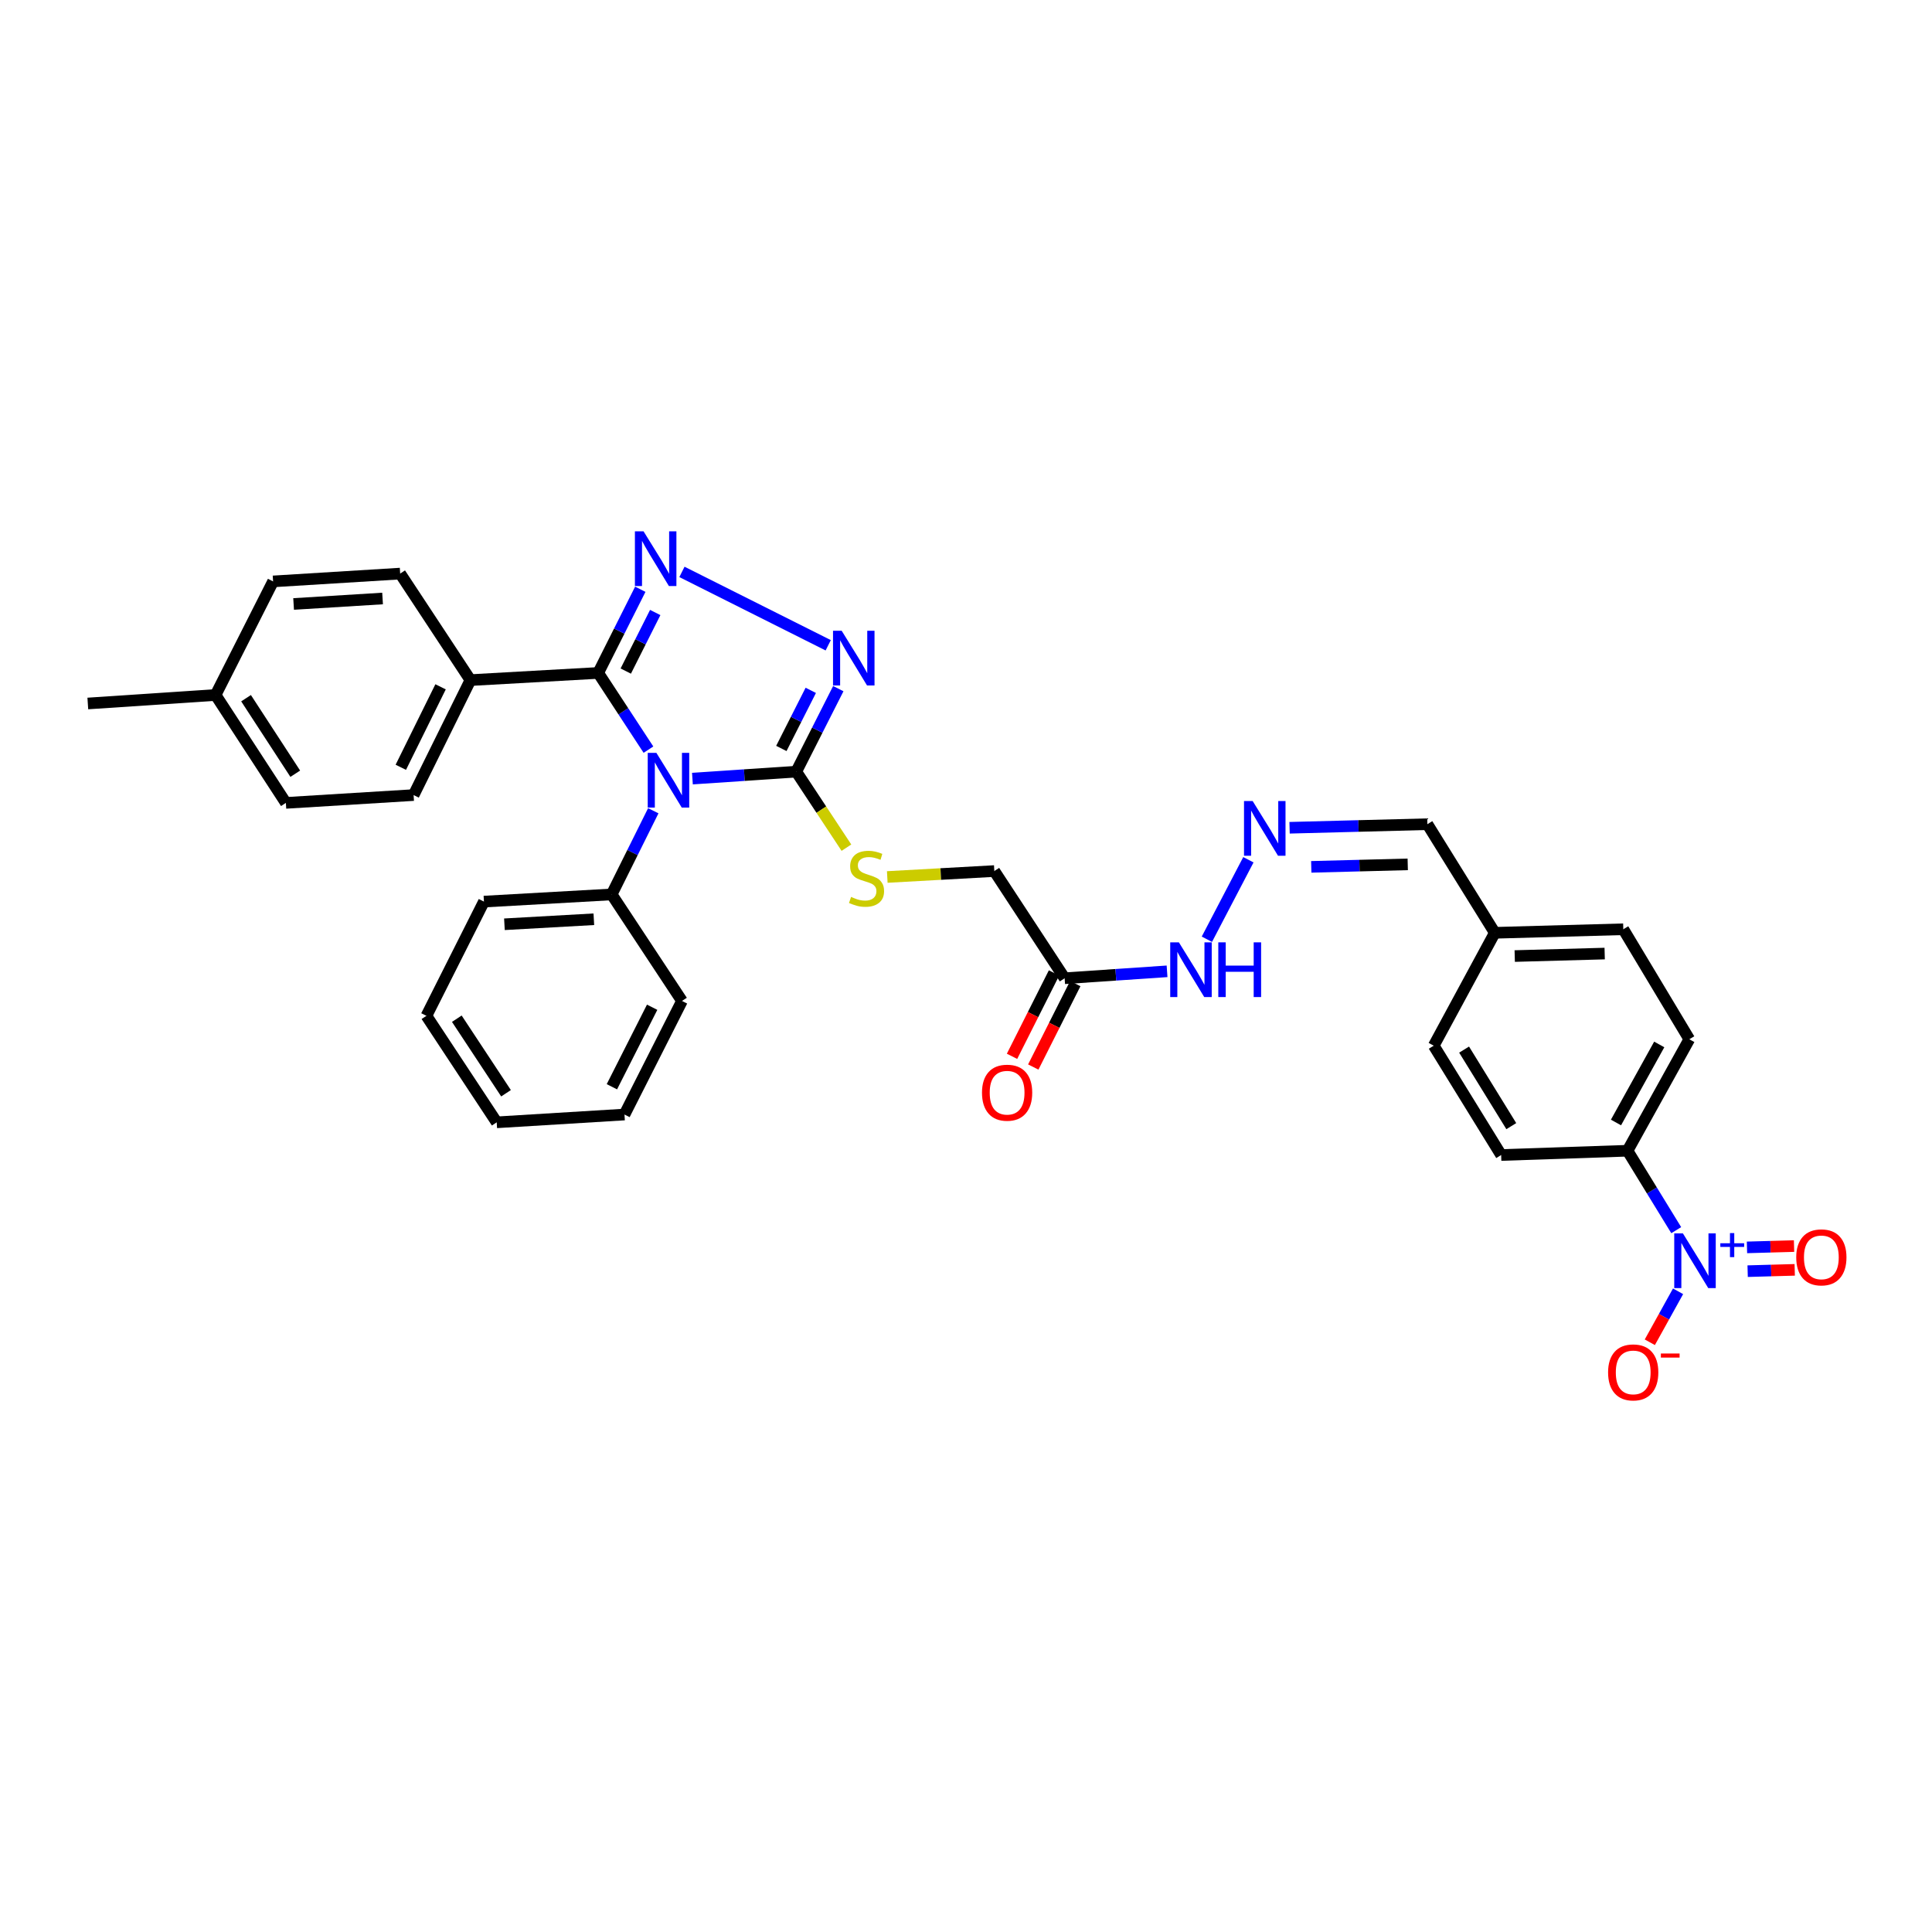 <?xml version='1.0' encoding='iso-8859-1'?>
<svg version='1.1' baseProfile='full'
              xmlns='http://www.w3.org/2000/svg'
                      xmlns:rdkit='http://www.rdkit.org/xml'
                      xmlns:xlink='http://www.w3.org/1999/xlink'
                  xml:space='preserve'
width='1000px' height='1000px' viewBox='0 0 1000 1000'>
<!-- END OF HEADER -->
<rect style='opacity:1.0;fill:#FFFFFF;stroke:none' width='1000' height='1000' x='0' y='0'> </rect>
<path class='bond-0' d='M 335.638,388.014 L 322.633,368.163' style='fill:none;fill-rule:evenodd;stroke:#0000FF;stroke-width:6px;stroke-linecap:butt;stroke-linejoin:miter;stroke-opacity:1' />
<path class='bond-0' d='M 322.633,368.163 L 309.629,348.312' style='fill:none;fill-rule:evenodd;stroke:#000000;stroke-width:6px;stroke-linecap:butt;stroke-linejoin:miter;stroke-opacity:1' />
<path class='bond-2' d='M 358.398,403.003 L 385.271,401.202' style='fill:none;fill-rule:evenodd;stroke:#0000FF;stroke-width:6px;stroke-linecap:butt;stroke-linejoin:miter;stroke-opacity:1' />
<path class='bond-2' d='M 385.271,401.202 L 412.143,399.402' style='fill:none;fill-rule:evenodd;stroke:#000000;stroke-width:6px;stroke-linecap:butt;stroke-linejoin:miter;stroke-opacity:1' />
<path class='bond-9' d='M 338.137,419.644 L 327.368,441.298' style='fill:none;fill-rule:evenodd;stroke:#0000FF;stroke-width:6px;stroke-linecap:butt;stroke-linejoin:miter;stroke-opacity:1' />
<path class='bond-9' d='M 327.368,441.298 L 316.598,462.952' style='fill:none;fill-rule:evenodd;stroke:#000000;stroke-width:6px;stroke-linecap:butt;stroke-linejoin:miter;stroke-opacity:1' />
<path class='bond-1' d='M 309.629,348.312 L 320.521,326.657' style='fill:none;fill-rule:evenodd;stroke:#000000;stroke-width:6px;stroke-linecap:butt;stroke-linejoin:miter;stroke-opacity:1' />
<path class='bond-1' d='M 320.521,326.657 L 331.413,305.001' style='fill:none;fill-rule:evenodd;stroke:#0000FF;stroke-width:6px;stroke-linecap:butt;stroke-linejoin:miter;stroke-opacity:1' />
<path class='bond-1' d='M 323.895,347.347 L 331.519,332.188' style='fill:none;fill-rule:evenodd;stroke:#000000;stroke-width:6px;stroke-linecap:butt;stroke-linejoin:miter;stroke-opacity:1' />
<path class='bond-1' d='M 331.519,332.188 L 339.143,317.029' style='fill:none;fill-rule:evenodd;stroke:#0000FF;stroke-width:6px;stroke-linecap:butt;stroke-linejoin:miter;stroke-opacity:1' />
<path class='bond-7' d='M 309.629,348.312 L 243.486,352.026' style='fill:none;fill-rule:evenodd;stroke:#000000;stroke-width:6px;stroke-linecap:butt;stroke-linejoin:miter;stroke-opacity:1' />
<path class='bond-33' d='M 352.975,296.014 L 428.681,333.995' style='fill:none;fill-rule:evenodd;stroke:#0000FF;stroke-width:6px;stroke-linecap:butt;stroke-linejoin:miter;stroke-opacity:1' />
<path class='bond-3' d='M 412.143,399.402 L 423.023,377.92' style='fill:none;fill-rule:evenodd;stroke:#000000;stroke-width:6px;stroke-linecap:butt;stroke-linejoin:miter;stroke-opacity:1' />
<path class='bond-3' d='M 423.023,377.92 L 433.902,356.439' style='fill:none;fill-rule:evenodd;stroke:#0000FF;stroke-width:6px;stroke-linecap:butt;stroke-linejoin:miter;stroke-opacity:1' />
<path class='bond-3' d='M 404.425,387.395 L 412.04,372.358' style='fill:none;fill-rule:evenodd;stroke:#000000;stroke-width:6px;stroke-linecap:butt;stroke-linejoin:miter;stroke-opacity:1' />
<path class='bond-3' d='M 412.04,372.358 L 419.656,357.321' style='fill:none;fill-rule:evenodd;stroke:#0000FF;stroke-width:6px;stroke-linecap:butt;stroke-linejoin:miter;stroke-opacity:1' />
<path class='bond-6' d='M 412.143,399.402 L 425.126,419.079' style='fill:none;fill-rule:evenodd;stroke:#000000;stroke-width:6px;stroke-linecap:butt;stroke-linejoin:miter;stroke-opacity:1' />
<path class='bond-6' d='M 425.126,419.079 L 438.109,438.755' style='fill:none;fill-rule:evenodd;stroke:#CCCC00;stroke-width:6px;stroke-linecap:butt;stroke-linejoin:miter;stroke-opacity:1' />
<path class='bond-4' d='M 867.616,636.728 L 855.01,616.175' style='fill:none;fill-rule:evenodd;stroke:#0000FF;stroke-width:6px;stroke-linecap:butt;stroke-linejoin:miter;stroke-opacity:1' />
<path class='bond-4' d='M 855.01,616.175 L 842.404,595.621' style='fill:none;fill-rule:evenodd;stroke:#000000;stroke-width:6px;stroke-linecap:butt;stroke-linejoin:miter;stroke-opacity:1' />
<path class='bond-11' d='M 868.564,668.368 L 861.254,681.559' style='fill:none;fill-rule:evenodd;stroke:#0000FF;stroke-width:6px;stroke-linecap:butt;stroke-linejoin:miter;stroke-opacity:1' />
<path class='bond-11' d='M 861.254,681.559 L 853.944,694.751' style='fill:none;fill-rule:evenodd;stroke:#FF0000;stroke-width:6px;stroke-linecap:butt;stroke-linejoin:miter;stroke-opacity:1' />
<path class='bond-12' d='M 904.578,657.952 L 916.761,657.611' style='fill:none;fill-rule:evenodd;stroke:#0000FF;stroke-width:6px;stroke-linecap:butt;stroke-linejoin:miter;stroke-opacity:1' />
<path class='bond-12' d='M 916.761,657.611 L 928.943,657.269' style='fill:none;fill-rule:evenodd;stroke:#FF0000;stroke-width:6px;stroke-linecap:butt;stroke-linejoin:miter;stroke-opacity:1' />
<path class='bond-12' d='M 904.233,645.646 L 916.416,645.305' style='fill:none;fill-rule:evenodd;stroke:#0000FF;stroke-width:6px;stroke-linecap:butt;stroke-linejoin:miter;stroke-opacity:1' />
<path class='bond-12' d='M 916.416,645.305 L 928.598,644.964' style='fill:none;fill-rule:evenodd;stroke:#FF0000;stroke-width:6px;stroke-linecap:butt;stroke-linejoin:miter;stroke-opacity:1' />
<path class='bond-5' d='M 551.056,506.348 L 514.658,450.854' style='fill:none;fill-rule:evenodd;stroke:#000000;stroke-width:6px;stroke-linecap:butt;stroke-linejoin:miter;stroke-opacity:1' />
<path class='bond-13' d='M 551.056,506.348 L 577.562,504.551' style='fill:none;fill-rule:evenodd;stroke:#000000;stroke-width:6px;stroke-linecap:butt;stroke-linejoin:miter;stroke-opacity:1' />
<path class='bond-13' d='M 577.562,504.551 L 604.068,502.755' style='fill:none;fill-rule:evenodd;stroke:#0000FF;stroke-width:6px;stroke-linecap:butt;stroke-linejoin:miter;stroke-opacity:1' />
<path class='bond-14' d='M 545.559,503.58 L 534.691,525.165' style='fill:none;fill-rule:evenodd;stroke:#000000;stroke-width:6px;stroke-linecap:butt;stroke-linejoin:miter;stroke-opacity:1' />
<path class='bond-14' d='M 534.691,525.165 L 523.823,546.75' style='fill:none;fill-rule:evenodd;stroke:#FF0000;stroke-width:6px;stroke-linecap:butt;stroke-linejoin:miter;stroke-opacity:1' />
<path class='bond-14' d='M 556.554,509.116 L 545.687,530.701' style='fill:none;fill-rule:evenodd;stroke:#000000;stroke-width:6px;stroke-linecap:butt;stroke-linejoin:miter;stroke-opacity:1' />
<path class='bond-14' d='M 545.687,530.701 L 534.819,552.287' style='fill:none;fill-rule:evenodd;stroke:#FF0000;stroke-width:6px;stroke-linecap:butt;stroke-linejoin:miter;stroke-opacity:1' />
<path class='bond-15' d='M 459.251,453.93 L 486.954,452.392' style='fill:none;fill-rule:evenodd;stroke:#CCCC00;stroke-width:6px;stroke-linecap:butt;stroke-linejoin:miter;stroke-opacity:1' />
<path class='bond-15' d='M 486.954,452.392 L 514.658,450.854' style='fill:none;fill-rule:evenodd;stroke:#000000;stroke-width:6px;stroke-linecap:butt;stroke-linejoin:miter;stroke-opacity:1' />
<path class='bond-18' d='M 243.486,352.026 L 214.084,411.528' style='fill:none;fill-rule:evenodd;stroke:#000000;stroke-width:6px;stroke-linecap:butt;stroke-linejoin:miter;stroke-opacity:1' />
<path class='bond-18' d='M 228.039,355.497 L 207.458,397.149' style='fill:none;fill-rule:evenodd;stroke:#000000;stroke-width:6px;stroke-linecap:butt;stroke-linejoin:miter;stroke-opacity:1' />
<path class='bond-19' d='M 243.486,352.026 L 207.129,296.887' style='fill:none;fill-rule:evenodd;stroke:#000000;stroke-width:6px;stroke-linecap:butt;stroke-linejoin:miter;stroke-opacity:1' />
<path class='bond-8' d='M 842.404,595.621 L 874.384,537.918' style='fill:none;fill-rule:evenodd;stroke:#000000;stroke-width:6px;stroke-linecap:butt;stroke-linejoin:miter;stroke-opacity:1' />
<path class='bond-8' d='M 836.433,580.998 L 858.819,540.606' style='fill:none;fill-rule:evenodd;stroke:#000000;stroke-width:6px;stroke-linecap:butt;stroke-linejoin:miter;stroke-opacity:1' />
<path class='bond-36' d='M 842.404,595.621 L 776.999,597.837' style='fill:none;fill-rule:evenodd;stroke:#000000;stroke-width:6px;stroke-linecap:butt;stroke-linejoin:miter;stroke-opacity:1' />
<path class='bond-27' d='M 316.598,462.952 L 250.483,466.666' style='fill:none;fill-rule:evenodd;stroke:#000000;stroke-width:6px;stroke-linecap:butt;stroke-linejoin:miter;stroke-opacity:1' />
<path class='bond-27' d='M 307.372,475.801 L 261.091,478.4' style='fill:none;fill-rule:evenodd;stroke:#000000;stroke-width:6px;stroke-linecap:butt;stroke-linejoin:miter;stroke-opacity:1' />
<path class='bond-28' d='M 316.598,462.952 L 352.997,518.091' style='fill:none;fill-rule:evenodd;stroke:#000000;stroke-width:6px;stroke-linecap:butt;stroke-linejoin:miter;stroke-opacity:1' />
<path class='bond-10' d='M 646.166,445.006 L 624.68,486.151' style='fill:none;fill-rule:evenodd;stroke:#0000FF;stroke-width:6px;stroke-linecap:butt;stroke-linejoin:miter;stroke-opacity:1' />
<path class='bond-20' d='M 667.483,428.45 L 703.146,427.526' style='fill:none;fill-rule:evenodd;stroke:#0000FF;stroke-width:6px;stroke-linecap:butt;stroke-linejoin:miter;stroke-opacity:1' />
<path class='bond-20' d='M 703.146,427.526 L 738.809,426.602' style='fill:none;fill-rule:evenodd;stroke:#000000;stroke-width:6px;stroke-linecap:butt;stroke-linejoin:miter;stroke-opacity:1' />
<path class='bond-20' d='M 678.713,448.684 L 703.677,448.037' style='fill:none;fill-rule:evenodd;stroke:#0000FF;stroke-width:6px;stroke-linecap:butt;stroke-linejoin:miter;stroke-opacity:1' />
<path class='bond-20' d='M 703.677,448.037 L 728.641,447.39' style='fill:none;fill-rule:evenodd;stroke:#000000;stroke-width:6px;stroke-linecap:butt;stroke-linejoin:miter;stroke-opacity:1' />
<path class='bond-16' d='M 874.384,537.918 L 840.215,480.981' style='fill:none;fill-rule:evenodd;stroke:#000000;stroke-width:6px;stroke-linecap:butt;stroke-linejoin:miter;stroke-opacity:1' />
<path class='bond-17' d='M 776.999,597.837 L 742.105,541.242' style='fill:none;fill-rule:evenodd;stroke:#000000;stroke-width:6px;stroke-linecap:butt;stroke-linejoin:miter;stroke-opacity:1' />
<path class='bond-17' d='M 782.244,582.887 L 757.818,543.27' style='fill:none;fill-rule:evenodd;stroke:#000000;stroke-width:6px;stroke-linecap:butt;stroke-linejoin:miter;stroke-opacity:1' />
<path class='bond-25' d='M 214.084,411.528 L 147.969,415.577' style='fill:none;fill-rule:evenodd;stroke:#000000;stroke-width:6px;stroke-linecap:butt;stroke-linejoin:miter;stroke-opacity:1' />
<path class='bond-24' d='M 207.129,296.887 L 141.348,300.936' style='fill:none;fill-rule:evenodd;stroke:#000000;stroke-width:6px;stroke-linecap:butt;stroke-linejoin:miter;stroke-opacity:1' />
<path class='bond-24' d='M 198.018,309.782 L 151.972,312.616' style='fill:none;fill-rule:evenodd;stroke:#000000;stroke-width:6px;stroke-linecap:butt;stroke-linejoin:miter;stroke-opacity:1' />
<path class='bond-21' d='M 738.809,426.602 L 773.703,482.821' style='fill:none;fill-rule:evenodd;stroke:#000000;stroke-width:6px;stroke-linecap:butt;stroke-linejoin:miter;stroke-opacity:1' />
<path class='bond-22' d='M 773.703,482.821 L 742.105,541.242' style='fill:none;fill-rule:evenodd;stroke:#000000;stroke-width:6px;stroke-linecap:butt;stroke-linejoin:miter;stroke-opacity:1' />
<path class='bond-23' d='M 773.703,482.821 L 840.215,480.981' style='fill:none;fill-rule:evenodd;stroke:#000000;stroke-width:6px;stroke-linecap:butt;stroke-linejoin:miter;stroke-opacity:1' />
<path class='bond-23' d='M 784.02,494.851 L 830.579,493.563' style='fill:none;fill-rule:evenodd;stroke:#000000;stroke-width:6px;stroke-linecap:butt;stroke-linejoin:miter;stroke-opacity:1' />
<path class='bond-26' d='M 141.348,300.936 L 111.584,359.727' style='fill:none;fill-rule:evenodd;stroke:#000000;stroke-width:6px;stroke-linecap:butt;stroke-linejoin:miter;stroke-opacity:1' />
<path class='bond-35' d='M 147.969,415.577 L 111.584,359.727' style='fill:none;fill-rule:evenodd;stroke:#000000;stroke-width:6px;stroke-linecap:butt;stroke-linejoin:miter;stroke-opacity:1' />
<path class='bond-35' d='M 152.826,400.479 L 127.356,361.384' style='fill:none;fill-rule:evenodd;stroke:#000000;stroke-width:6px;stroke-linecap:butt;stroke-linejoin:miter;stroke-opacity:1' />
<path class='bond-29' d='M 111.584,359.727 L 45.455,364.125' style='fill:none;fill-rule:evenodd;stroke:#000000;stroke-width:6px;stroke-linecap:butt;stroke-linejoin:miter;stroke-opacity:1' />
<path class='bond-31' d='M 250.483,466.666 L 220.718,525.792' style='fill:none;fill-rule:evenodd;stroke:#000000;stroke-width:6px;stroke-linecap:butt;stroke-linejoin:miter;stroke-opacity:1' />
<path class='bond-30' d='M 352.997,518.091 L 323.233,576.881' style='fill:none;fill-rule:evenodd;stroke:#000000;stroke-width:6px;stroke-linecap:butt;stroke-linejoin:miter;stroke-opacity:1' />
<path class='bond-30' d='M 337.549,521.349 L 316.714,562.502' style='fill:none;fill-rule:evenodd;stroke:#000000;stroke-width:6px;stroke-linecap:butt;stroke-linejoin:miter;stroke-opacity:1' />
<path class='bond-32' d='M 323.233,576.881 L 257.097,580.917' style='fill:none;fill-rule:evenodd;stroke:#000000;stroke-width:6px;stroke-linecap:butt;stroke-linejoin:miter;stroke-opacity:1' />
<path class='bond-34' d='M 220.718,525.792 L 257.097,580.917' style='fill:none;fill-rule:evenodd;stroke:#000000;stroke-width:6px;stroke-linecap:butt;stroke-linejoin:miter;stroke-opacity:1' />
<path class='bond-34' d='M 236.45,527.28 L 261.915,565.867' style='fill:none;fill-rule:evenodd;stroke:#000000;stroke-width:6px;stroke-linecap:butt;stroke-linejoin:miter;stroke-opacity:1' />
<path  class='atom-0' d='M 339.741 389.674
L 349.021 404.674
Q 349.941 406.154, 351.421 408.834
Q 352.901 411.514, 352.981 411.674
L 352.981 389.674
L 356.741 389.674
L 356.741 417.994
L 352.861 417.994
L 342.901 401.594
Q 341.741 399.674, 340.501 397.474
Q 339.301 395.274, 338.941 394.594
L 338.941 417.994
L 335.261 417.994
L 335.261 389.674
L 339.741 389.674
' fill='#0000FF'/>
<path  class='atom-2' d='M 333.106 275.026
L 342.386 290.026
Q 343.306 291.506, 344.786 294.186
Q 346.266 296.866, 346.346 297.026
L 346.346 275.026
L 350.106 275.026
L 350.106 303.346
L 346.226 303.346
L 336.266 286.946
Q 335.106 285.026, 333.866 282.826
Q 332.666 280.626, 332.306 279.946
L 332.306 303.346
L 328.626 303.346
L 328.626 275.026
L 333.106 275.026
' fill='#0000FF'/>
<path  class='atom-4' d='M 435.648 326.472
L 444.928 341.472
Q 445.848 342.952, 447.328 345.632
Q 448.808 348.312, 448.888 348.472
L 448.888 326.472
L 452.648 326.472
L 452.648 354.792
L 448.768 354.792
L 438.808 338.392
Q 437.648 336.472, 436.408 334.272
Q 435.208 332.072, 434.848 331.392
L 434.848 354.792
L 431.168 354.792
L 431.168 326.472
L 435.648 326.472
' fill='#0000FF'/>
<path  class='atom-5' d='M 871.065 638.398
L 880.345 653.398
Q 881.265 654.878, 882.745 657.558
Q 884.225 660.238, 884.305 660.398
L 884.305 638.398
L 888.065 638.398
L 888.065 666.718
L 884.185 666.718
L 874.225 650.318
Q 873.065 648.398, 871.825 646.198
Q 870.625 643.998, 870.265 643.318
L 870.265 666.718
L 866.585 666.718
L 866.585 638.398
L 871.065 638.398
' fill='#0000FF'/>
<path  class='atom-5' d='M 890.441 643.503
L 895.431 643.503
L 895.431 638.249
L 897.648 638.249
L 897.648 643.503
L 902.77 643.503
L 902.77 645.404
L 897.648 645.404
L 897.648 650.684
L 895.431 650.684
L 895.431 645.404
L 890.441 645.404
L 890.441 643.503
' fill='#0000FF'/>
<path  class='atom-7' d='M 440.515 464.246
Q 440.835 464.366, 442.155 464.926
Q 443.475 465.486, 444.915 465.846
Q 446.395 466.166, 447.835 466.166
Q 450.515 466.166, 452.075 464.886
Q 453.635 463.566, 453.635 461.286
Q 453.635 459.726, 452.835 458.766
Q 452.075 457.806, 450.875 457.286
Q 449.675 456.766, 447.675 456.166
Q 445.155 455.406, 443.635 454.686
Q 442.155 453.966, 441.075 452.446
Q 440.035 450.926, 440.035 448.366
Q 440.035 444.806, 442.435 442.606
Q 444.875 440.406, 449.675 440.406
Q 452.955 440.406, 456.675 441.966
L 455.755 445.046
Q 452.355 443.646, 449.795 443.646
Q 447.035 443.646, 445.515 444.806
Q 443.995 445.926, 444.035 447.886
Q 444.035 449.406, 444.795 450.326
Q 445.595 451.246, 446.715 451.766
Q 447.875 452.286, 449.795 452.886
Q 452.355 453.686, 453.875 454.486
Q 455.395 455.286, 456.475 456.926
Q 457.595 458.526, 457.595 461.286
Q 457.595 465.206, 454.955 467.326
Q 452.355 469.406, 447.995 469.406
Q 445.475 469.406, 443.555 468.846
Q 441.675 468.326, 439.435 467.406
L 440.515 464.246
' fill='#CCCC00'/>
<path  class='atom-11' d='M 648.378 414.623
L 657.658 429.623
Q 658.578 431.103, 660.058 433.783
Q 661.538 436.463, 661.618 436.623
L 661.618 414.623
L 665.378 414.623
L 665.378 442.943
L 661.498 442.943
L 651.538 426.543
Q 650.378 424.623, 649.138 422.423
Q 647.938 420.223, 647.578 419.543
L 647.578 442.943
L 643.898 442.943
L 643.898 414.623
L 648.378 414.623
' fill='#0000FF'/>
<path  class='atom-12' d='M 832.344 710.348
Q 832.344 703.548, 835.704 699.748
Q 839.064 695.948, 845.344 695.948
Q 851.624 695.948, 854.984 699.748
Q 858.344 703.548, 858.344 710.348
Q 858.344 717.228, 854.944 721.148
Q 851.544 725.028, 845.344 725.028
Q 839.104 725.028, 835.704 721.148
Q 832.344 717.268, 832.344 710.348
M 845.344 721.828
Q 849.664 721.828, 851.984 718.948
Q 854.344 716.028, 854.344 710.348
Q 854.344 704.788, 851.984 701.988
Q 849.664 699.148, 845.344 699.148
Q 841.024 699.148, 838.664 701.948
Q 836.344 704.748, 836.344 710.348
Q 836.344 716.068, 838.664 718.948
Q 841.024 721.828, 845.344 721.828
' fill='#FF0000'/>
<path  class='atom-12' d='M 859.664 700.571
L 869.353 700.571
L 869.353 702.683
L 859.664 702.683
L 859.664 700.571
' fill='#FF0000'/>
<path  class='atom-13' d='M 929.729 650.805
Q 929.729 644.005, 933.089 640.205
Q 936.449 636.405, 942.729 636.405
Q 949.009 636.405, 952.369 640.205
Q 955.729 644.005, 955.729 650.805
Q 955.729 657.685, 952.329 661.605
Q 948.929 665.485, 942.729 665.485
Q 936.489 665.485, 933.089 661.605
Q 929.729 657.725, 929.729 650.805
M 942.729 662.285
Q 947.049 662.285, 949.369 659.405
Q 951.729 656.485, 951.729 650.805
Q 951.729 645.245, 949.369 642.445
Q 947.049 639.605, 942.729 639.605
Q 938.409 639.605, 936.049 642.405
Q 933.729 645.205, 933.729 650.805
Q 933.729 656.525, 936.049 659.405
Q 938.409 662.285, 942.729 662.285
' fill='#FF0000'/>
<path  class='atom-14' d='M 610.187 487.756
L 619.467 502.756
Q 620.387 504.236, 621.867 506.916
Q 623.347 509.596, 623.427 509.756
L 623.427 487.756
L 627.187 487.756
L 627.187 516.076
L 623.307 516.076
L 613.347 499.676
Q 612.187 497.756, 610.947 495.556
Q 609.747 493.356, 609.387 492.676
L 609.387 516.076
L 605.707 516.076
L 605.707 487.756
L 610.187 487.756
' fill='#0000FF'/>
<path  class='atom-14' d='M 630.587 487.756
L 634.427 487.756
L 634.427 499.796
L 648.907 499.796
L 648.907 487.756
L 652.747 487.756
L 652.747 516.076
L 648.907 516.076
L 648.907 502.996
L 634.427 502.996
L 634.427 516.076
L 630.587 516.076
L 630.587 487.756
' fill='#0000FF'/>
<path  class='atom-15' d='M 508.278 565.574
Q 508.278 558.774, 511.638 554.974
Q 514.998 551.174, 521.278 551.174
Q 527.558 551.174, 530.918 554.974
Q 534.278 558.774, 534.278 565.574
Q 534.278 572.454, 530.878 576.374
Q 527.478 580.254, 521.278 580.254
Q 515.038 580.254, 511.638 576.374
Q 508.278 572.494, 508.278 565.574
M 521.278 577.054
Q 525.598 577.054, 527.918 574.174
Q 530.278 571.254, 530.278 565.574
Q 530.278 560.014, 527.918 557.214
Q 525.598 554.374, 521.278 554.374
Q 516.958 554.374, 514.598 557.174
Q 512.278 559.974, 512.278 565.574
Q 512.278 571.294, 514.598 574.174
Q 516.958 577.054, 521.278 577.054
' fill='#FF0000'/>
</svg>
